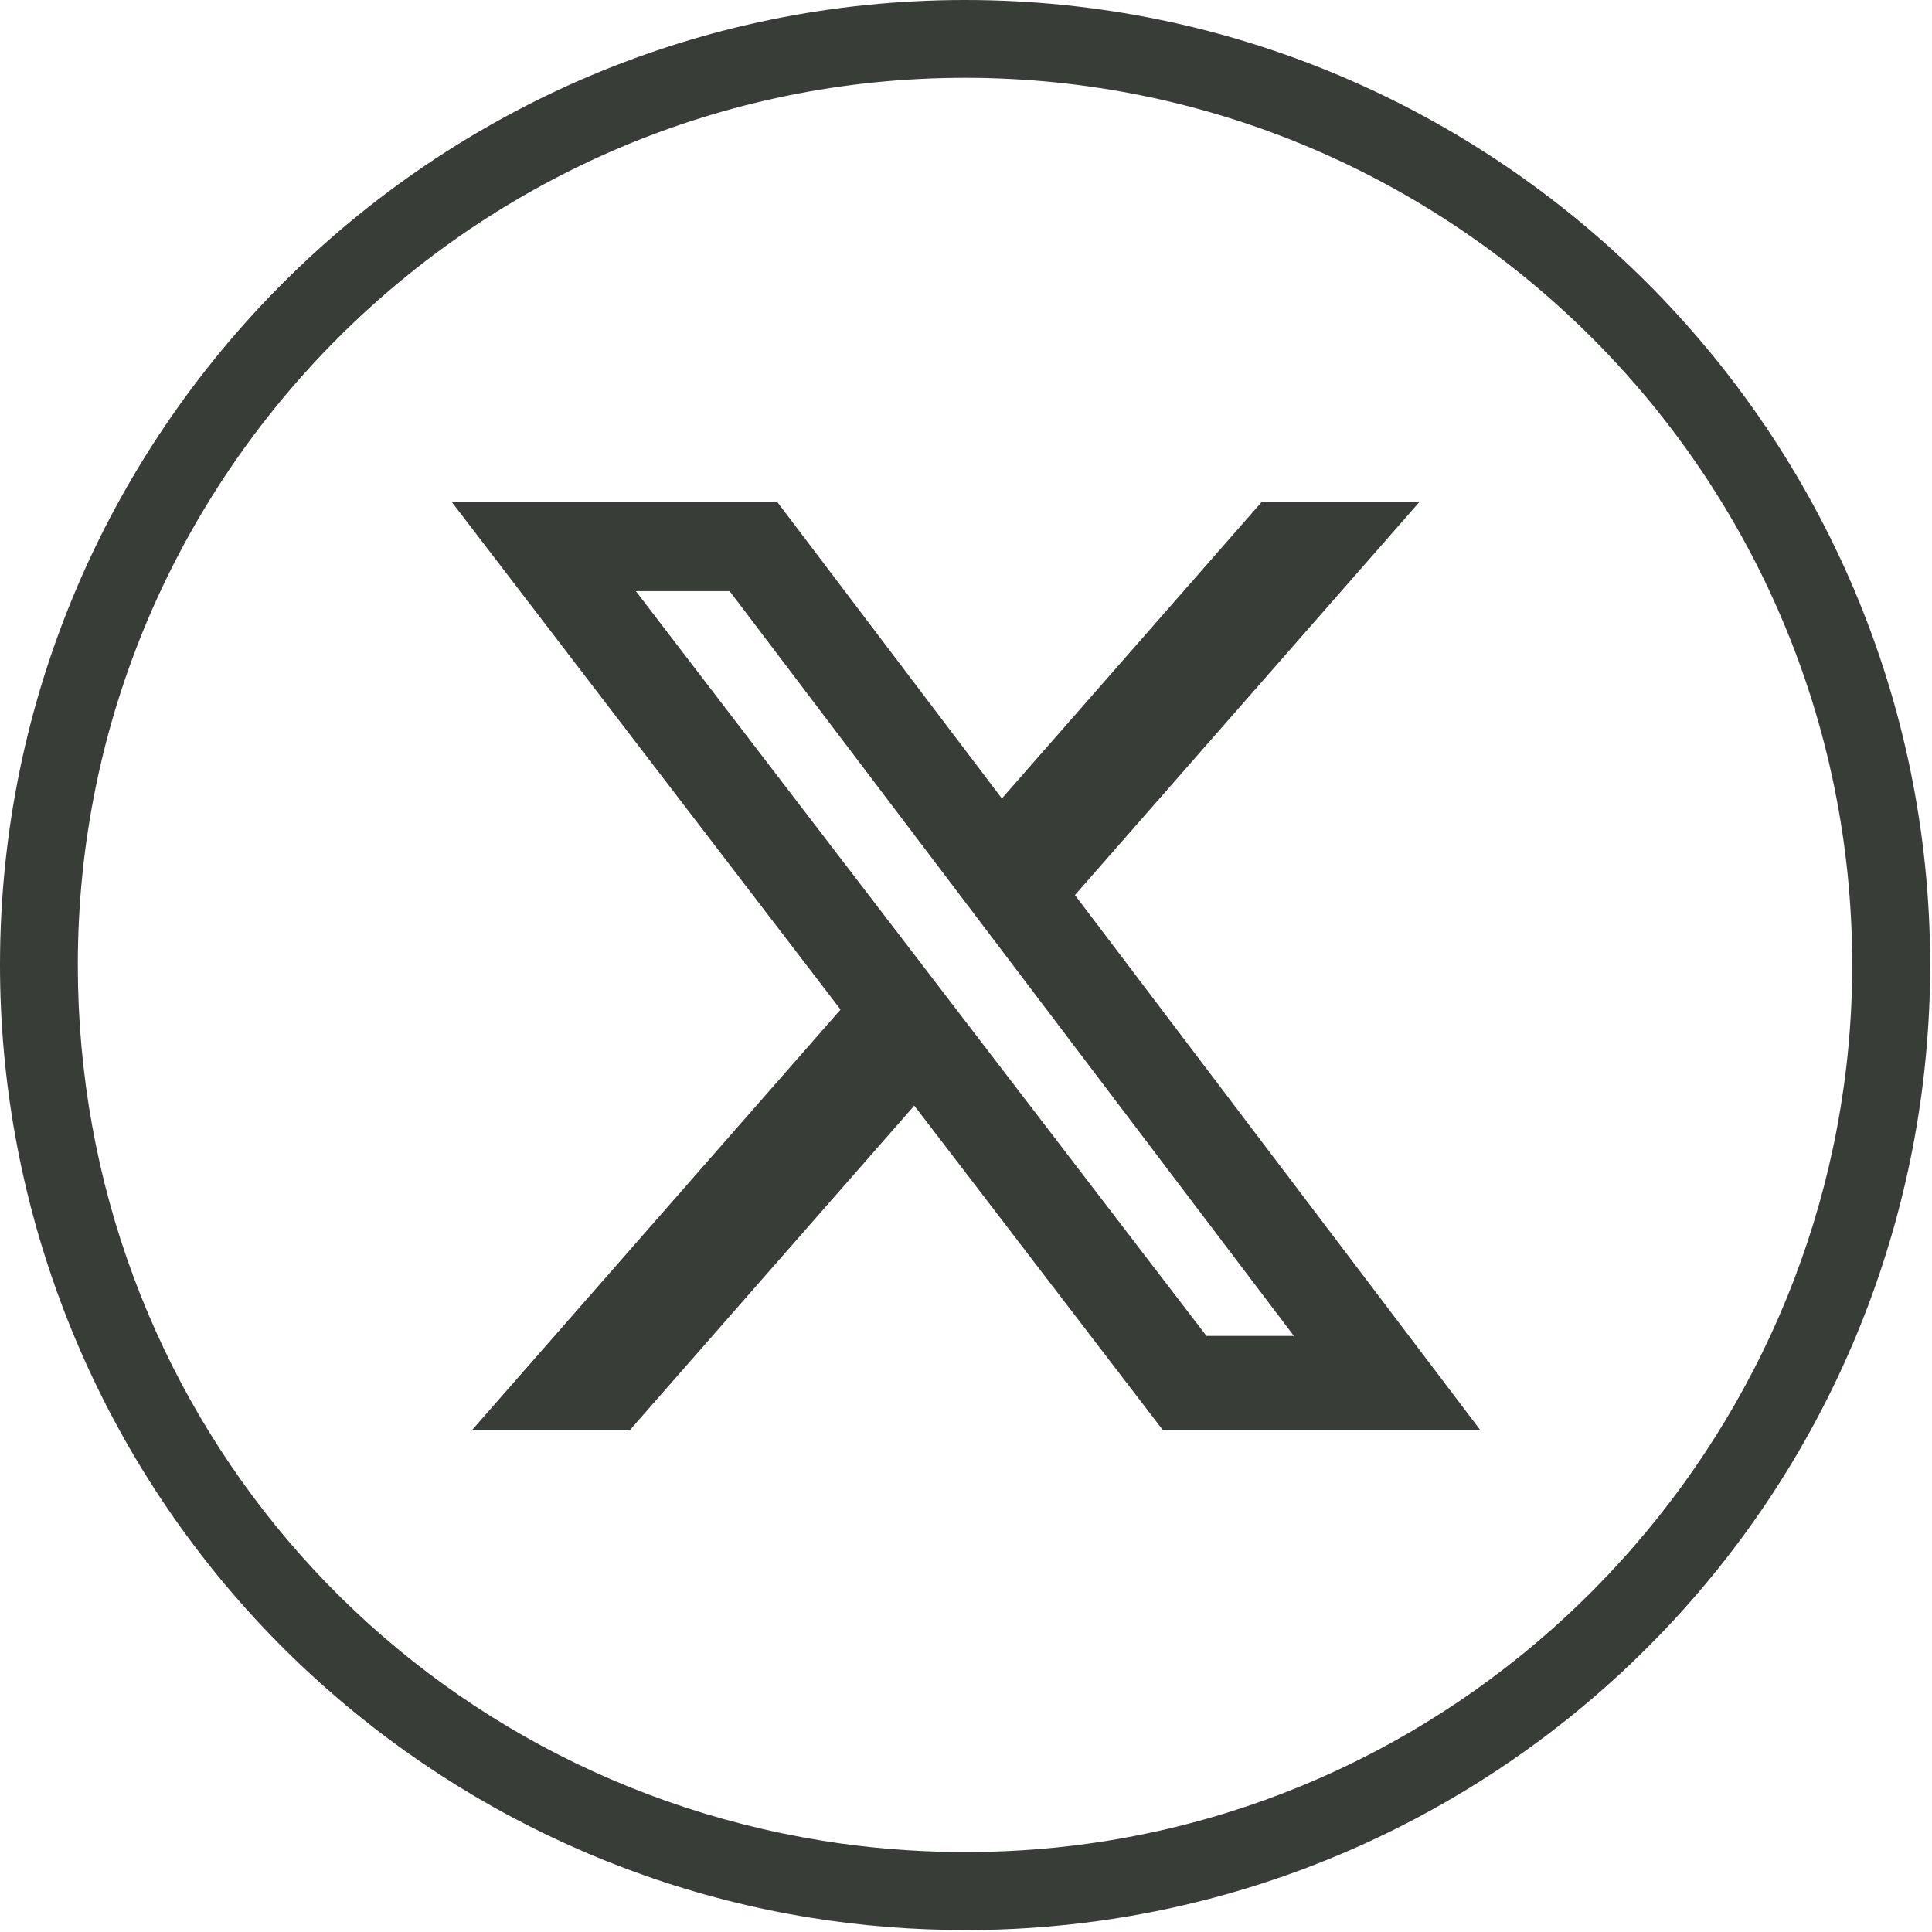 <?xml version="1.0" encoding="UTF-8"?> <svg xmlns="http://www.w3.org/2000/svg" width="308" height="308" viewBox="0 0 308 308" fill="none"><path d="M153.843 307.686C145.577 307.686 137.28 307.024 129.201 305.721C93.52 299.979 60.819 281.637 37.129 254.078C13.18 226.218 0 190.62 0 153.843C0 69.013 69.013 0 153.853 0C238.694 0 307.707 69.013 307.707 153.843C307.707 191.189 294.155 227.211 269.554 255.257C245.181 283.044 211.693 301.138 175.278 306.217C168.233 307.2 161.033 307.697 153.864 307.697L153.843 307.686ZM153.843 12.404C75.851 12.404 12.404 75.851 12.404 153.833C12.404 223.663 62.35 282.382 131.177 293.462C145.05 295.696 159.595 295.851 173.551 293.907C242.946 284.234 295.282 224.015 295.282 153.833C295.282 75.851 231.835 12.404 153.843 12.404Z" fill="#383D38"></path><g clip-path="url(#clip0_102_30)"><path d="M201.159 80H226.306L171.367 142.692L236 228H185.391L145.755 176.26L100.402 228H75.238L134.001 160.945L72 80H123.89L159.719 127.291L201.159 80ZM192.333 212.972H206.268L116.319 94.239H101.367L192.333 212.972Z" fill="#383D38"></path></g><defs><clipPath id="clip0_102_30"><rect width="164" height="148" fill="white" transform="translate(72 80)"></rect></clipPath></defs></svg> 